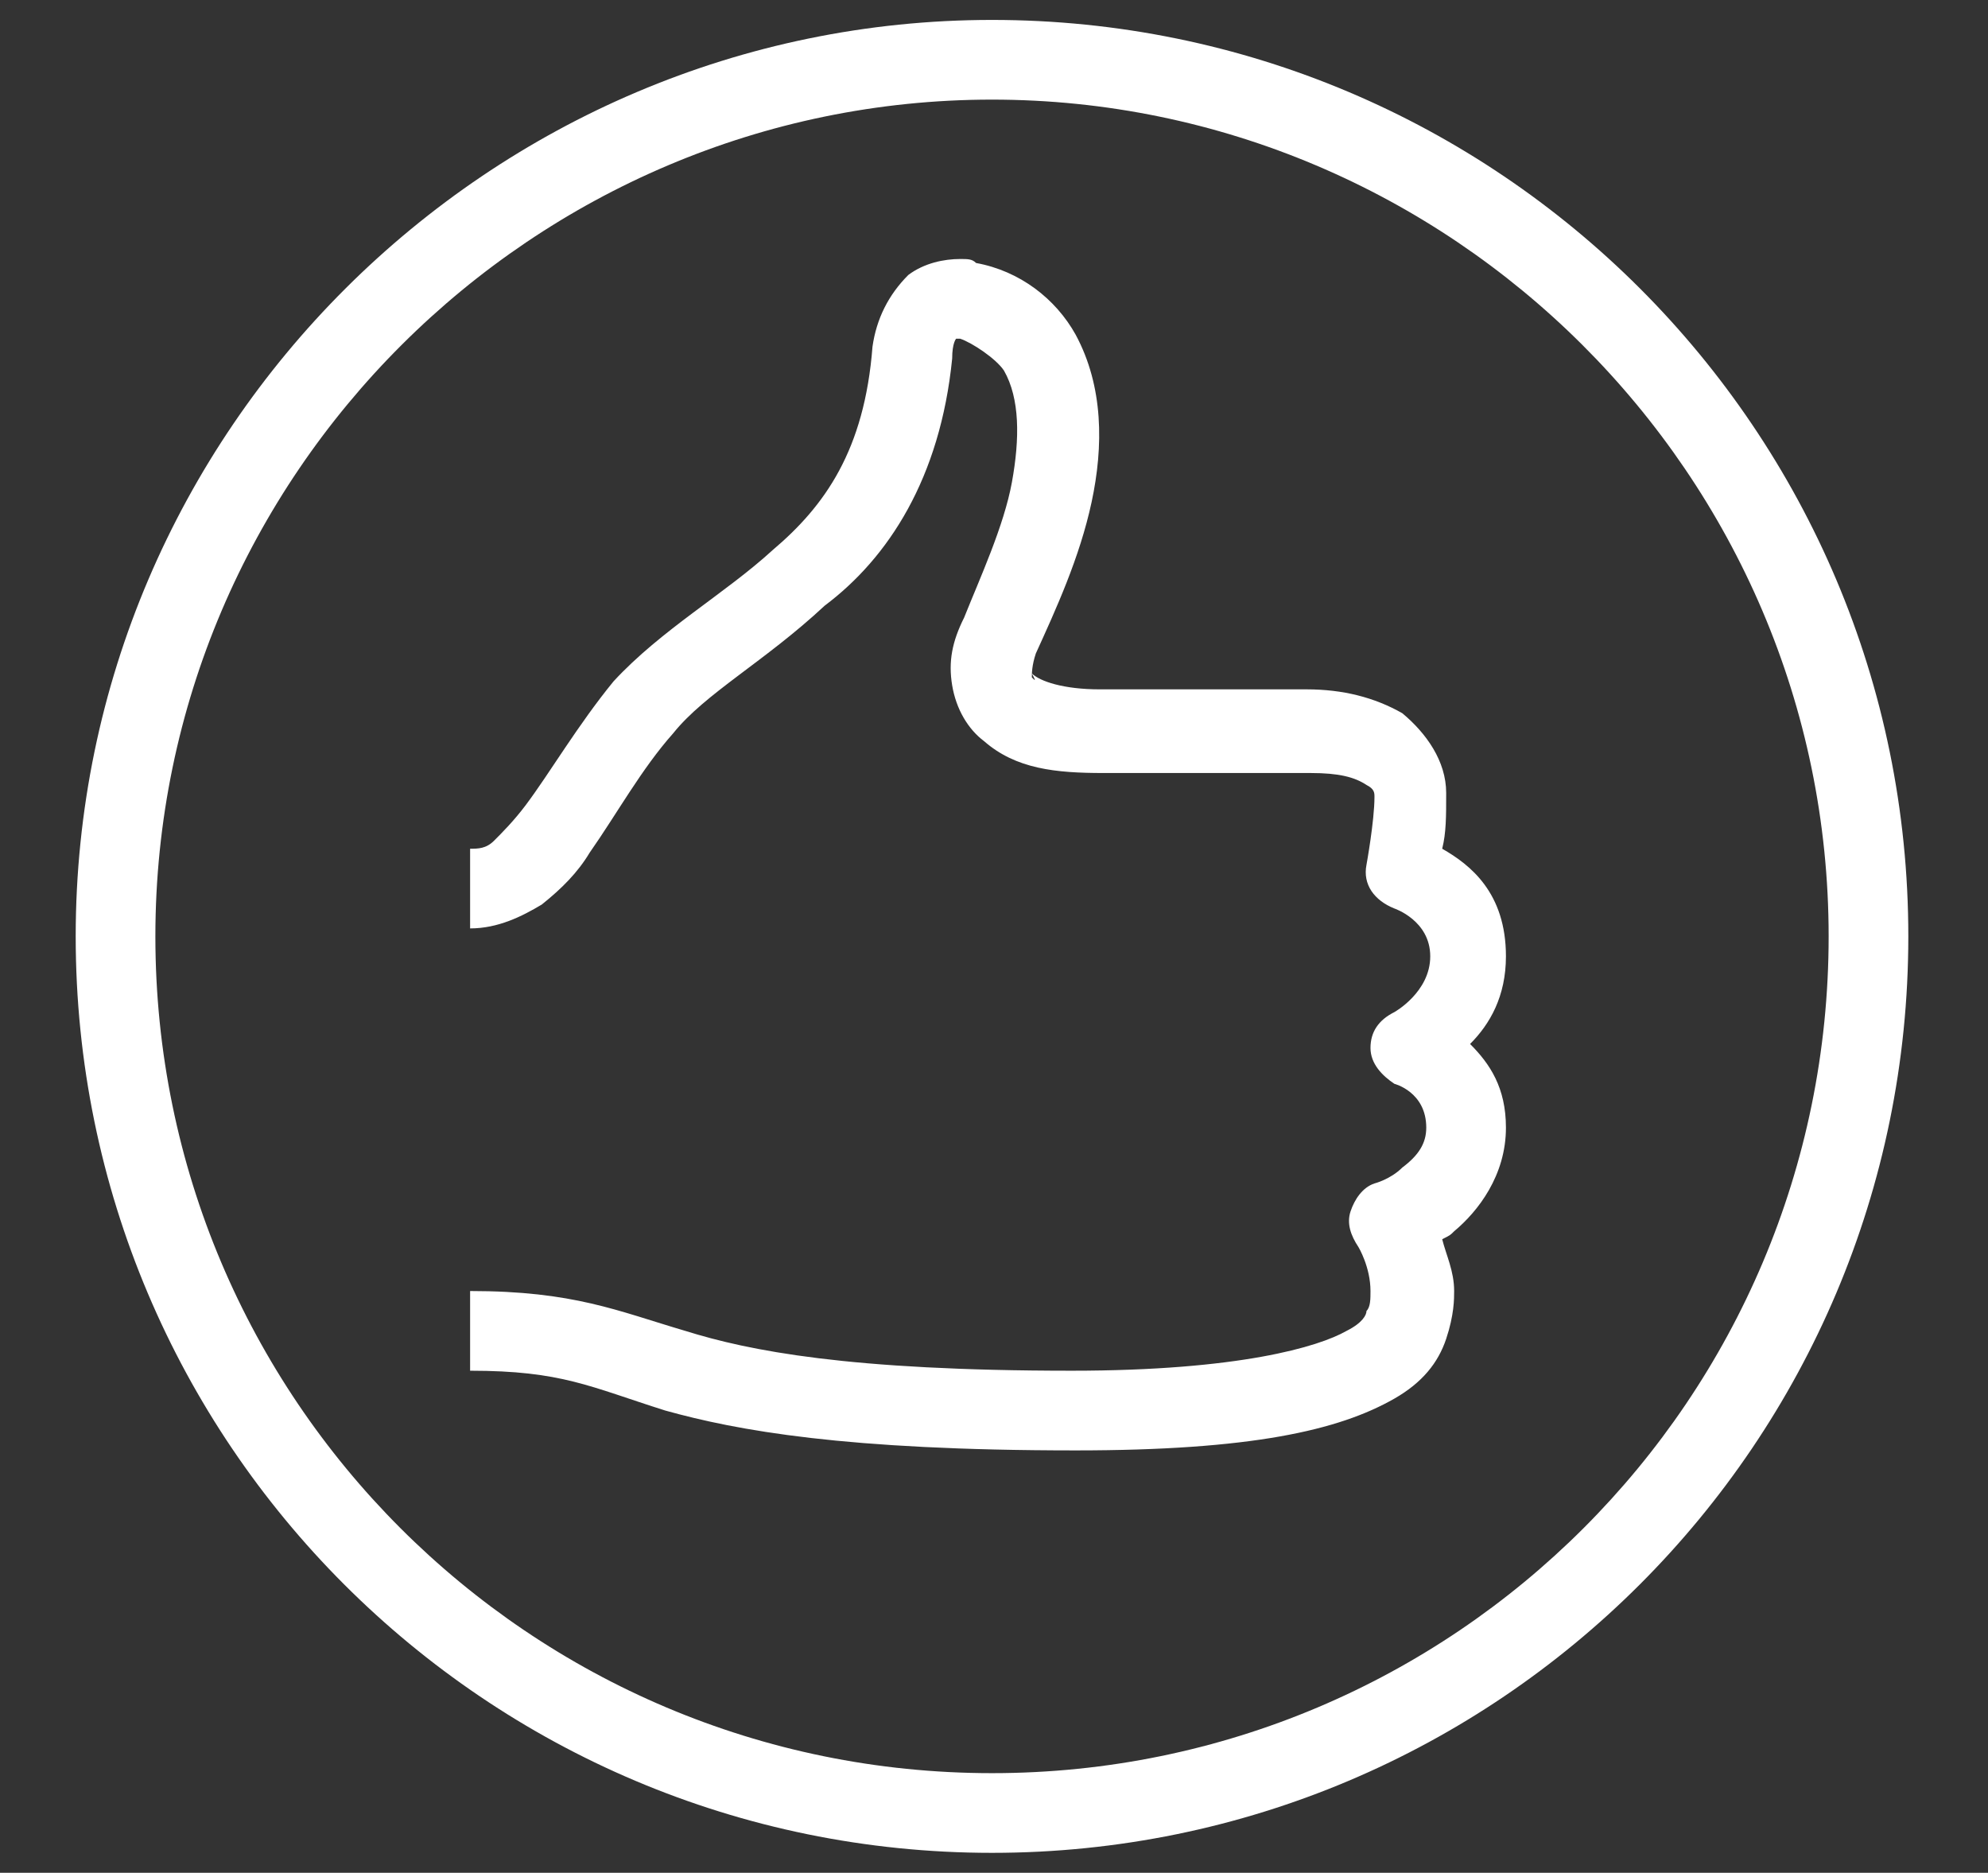 <?xml version="1.0" encoding="utf-8"?>
<!-- Generator: Adobe Illustrator 27.3.1, SVG Export Plug-In . SVG Version: 6.00 Build 0)  -->
<svg version="1.1" id="Layer_1" xmlns="http://www.w3.org/2000/svg" xmlns:xlink="http://www.w3.org/1999/xlink" x="0px" y="0px"
	 viewBox="0 0 49.9 47" style="enable-background:new 0 0 49.9 47;" xml:space="preserve">
<rect x="0" y="0" width="49.9" height="47" fill="#333333" stroke="none"/>
<style type="text/css">
	.st0{fill:#FFFFFF;}
</style>
<g id="surface760">
	<path class="st0" d="M24.9,0.5c-12.6,0-23,10.3-23,23s10.3,23,23,23s23-10.3,23-23S37.6,0.5,24.9,0.5z M24.9,2.5
		c11.5,0,21,9.4,21,21s-9.4,21-21,21s-21-9.4-21-21S13.4,2.5,24.9,2.5z M24.1,6.5c-0.4,0-0.9,0.1-1.3,0.4C22.3,7.4,22,8,21.9,8.7
		c0,0,0,0,0,0c-0.2,2.6-1.2,4-2.5,5.1c-1.2,1.1-2.8,2-4,3.3c0,0,0,0,0,0c-0.9,1.1-1.6,2.3-2.2,3.1c-0.3,0.4-0.6,0.7-0.8,0.9
		c-0.2,0.2-0.4,0.2-0.6,0.2v2c0.7,0,1.3-0.3,1.8-0.6c0.5-0.4,0.9-0.8,1.2-1.3c0.7-1,1.3-2.1,2.1-3c0,0,0,0,0,0
		c0.8-1,2.3-1.8,3.8-3.2C22.3,14,23.6,12,23.9,9l0,0c0-0.4,0.1-0.5,0.1-0.5s0,0,0.1,0c0.3,0.1,0.9,0.5,1.1,0.8c0,0,0,0,0,0
		c0.4,0.7,0.4,1.7,0.2,2.8c-0.2,1.1-0.8,2.4-1.2,3.4c0,0,0,0,0,0c-0.3,0.6-0.4,1.1-0.3,1.7c0.1,0.6,0.4,1.1,0.8,1.4
		c0.8,0.7,1.8,0.8,3,0.8h5.2c0.7,0,1.1,0.1,1.4,0.3c0.2,0.1,0.2,0.2,0.2,0.3c0,0.6-0.2,1.7-0.2,1.7c-0.1,0.5,0.2,0.9,0.7,1.1
		c0,0,0.9,0.3,0.9,1.2c0,0.9-0.9,1.4-0.9,1.4c-0.4,0.2-0.6,0.5-0.6,0.9c0,0.4,0.3,0.7,0.6,0.9c0,0,0.8,0.2,0.8,1.1
		c0,0.4-0.2,0.7-0.6,1c-0.3,0.3-0.7,0.4-0.7,0.4c-0.3,0.1-0.5,0.4-0.6,0.7c-0.1,0.3,0,0.6,0.2,0.9c0,0,0.3,0.5,0.3,1.1
		c0,0.2,0,0.4-0.1,0.5c0,0.1-0.1,0.3-0.5,0.5c-0.7,0.4-2.7,1-6.9,1c-5.6,0-8.1-0.5-9.7-1c-1.7-0.5-2.8-1-5.4-1v2c2.3,0,3,0.4,4.9,1
		c1.8,0.5,4.5,1,10.3,1c4.4,0,6.6-0.5,8-1.3c0.7-0.4,1.1-0.9,1.3-1.5s0.2-1,0.2-1.2c0-0.5-0.2-0.9-0.3-1.3c0.2-0.1,0.2-0.1,0.3-0.2
		c0.6-0.5,1.3-1.4,1.3-2.6c0-1-0.4-1.6-0.9-2.1c0.5-0.5,0.9-1.2,0.9-2.2c0-1.6-0.9-2.3-1.6-2.7c0.1-0.4,0.1-0.8,0.1-1.4
		c0-0.8-0.5-1.5-1.1-2c-0.7-0.4-1.5-0.6-2.4-0.6h-5.2c-0.9,0-1.5-0.2-1.7-0.4C26,17.1,26,17.1,25.9,17c0-0.1,0-0.3,0.1-0.6
		c0.5-1.1,1.1-2.4,1.4-3.8c0.3-1.4,0.3-2.9-0.4-4.2c-0.5-0.9-1.4-1.6-2.5-1.8C24.4,6.5,24.3,6.5,24.1,6.5z"/>
</g>
</svg>
